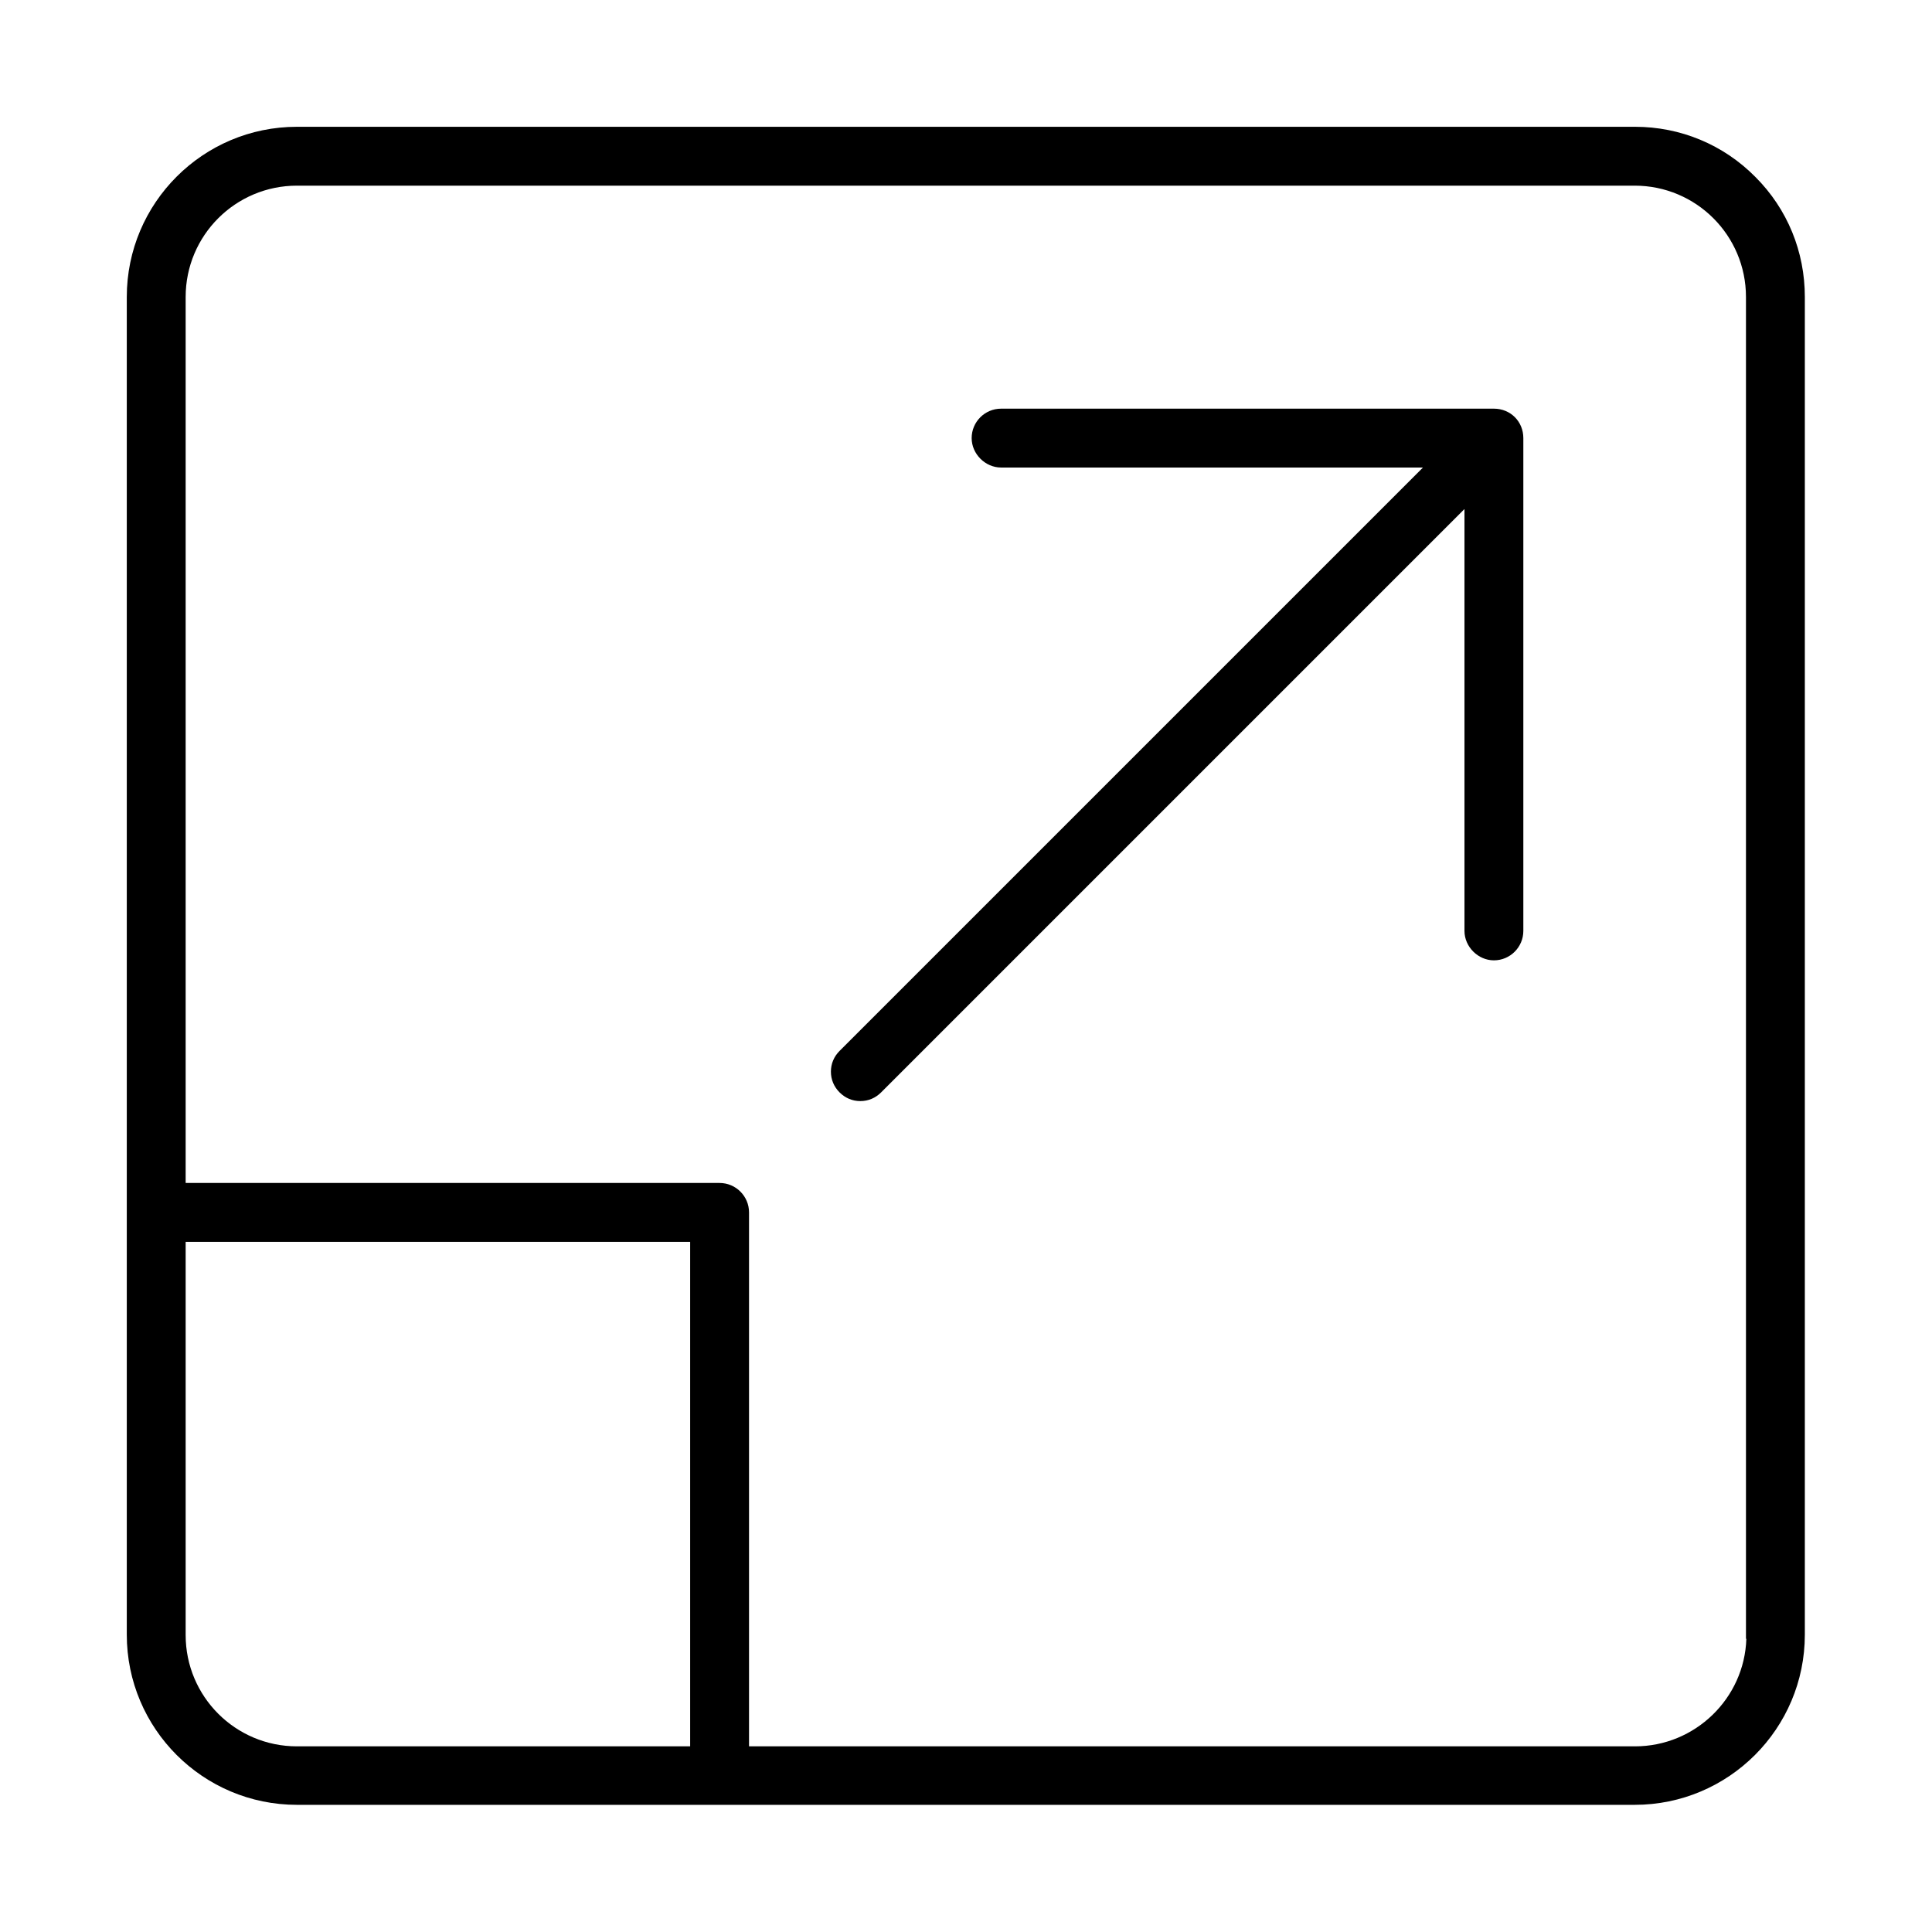 <?xml version="1.0" encoding="utf-8"?>
<!-- Generator: Adobe Illustrator 26.0.1, SVG Export Plug-In . SVG Version: 6.00 Build 0)  -->
<svg version="1.1" id="Layer_1" xmlns="http://www.w3.org/2000/svg" xmlns:xlink="http://www.w3.org/1999/xlink" x="0px" y="0px"
	 viewBox="0 0 512 512" style="enable-background:new 0 0 512 512;" xml:space="preserve">
<g>
	<path d="M465.2,46.9c-8.5-8.6-19.9-13.3-31.9-13.3H78.7c-24.9,0-45.1,20.2-45.1,45.1v354.5c0,24.9,20.2,45.1,45.1,45.1h354.5
		c24.9,0,45.1-20.2,45.1-45.1V78.7C478.3,66.7,473.7,55.4,465.2,46.9z M182.9,329.1v133.7H78.7c-16.3,0-29.5-13.2-29.5-29.5V329.1
		H182.9z M190.7,313.5H49.2V78.7c0-16.3,13.2-29.5,29.5-29.5h354.5c16.3,0,29.5,13.2,29.5,29.5v355.6h0.1
		c-0.5,15.8-13.6,28.5-29.5,28.5H198.5V321.3C198.5,317,195,313.5,190.7,313.5z"/>
	<path d="M228,291.8c2.1,0,4-0.8,5.5-2.3l154.6-154.6v111.8c0,4.2,3.6,7.8,7.8,7.8c4.3,0,7.8-3.5,7.8-7.8V116.1
		c0-4.4-3.4-7.8-7.8-7.8H265.3c-4.3,0-7.8,3.5-7.8,7.8c0,4.2,3.6,7.8,7.8,7.8h111.8L222.5,278.5c-1.5,1.5-2.3,3.4-2.3,5.5
		s0.8,4,2.3,5.5C224,291,225.9,291.8,228,291.8z"/>
</g>
</svg>
